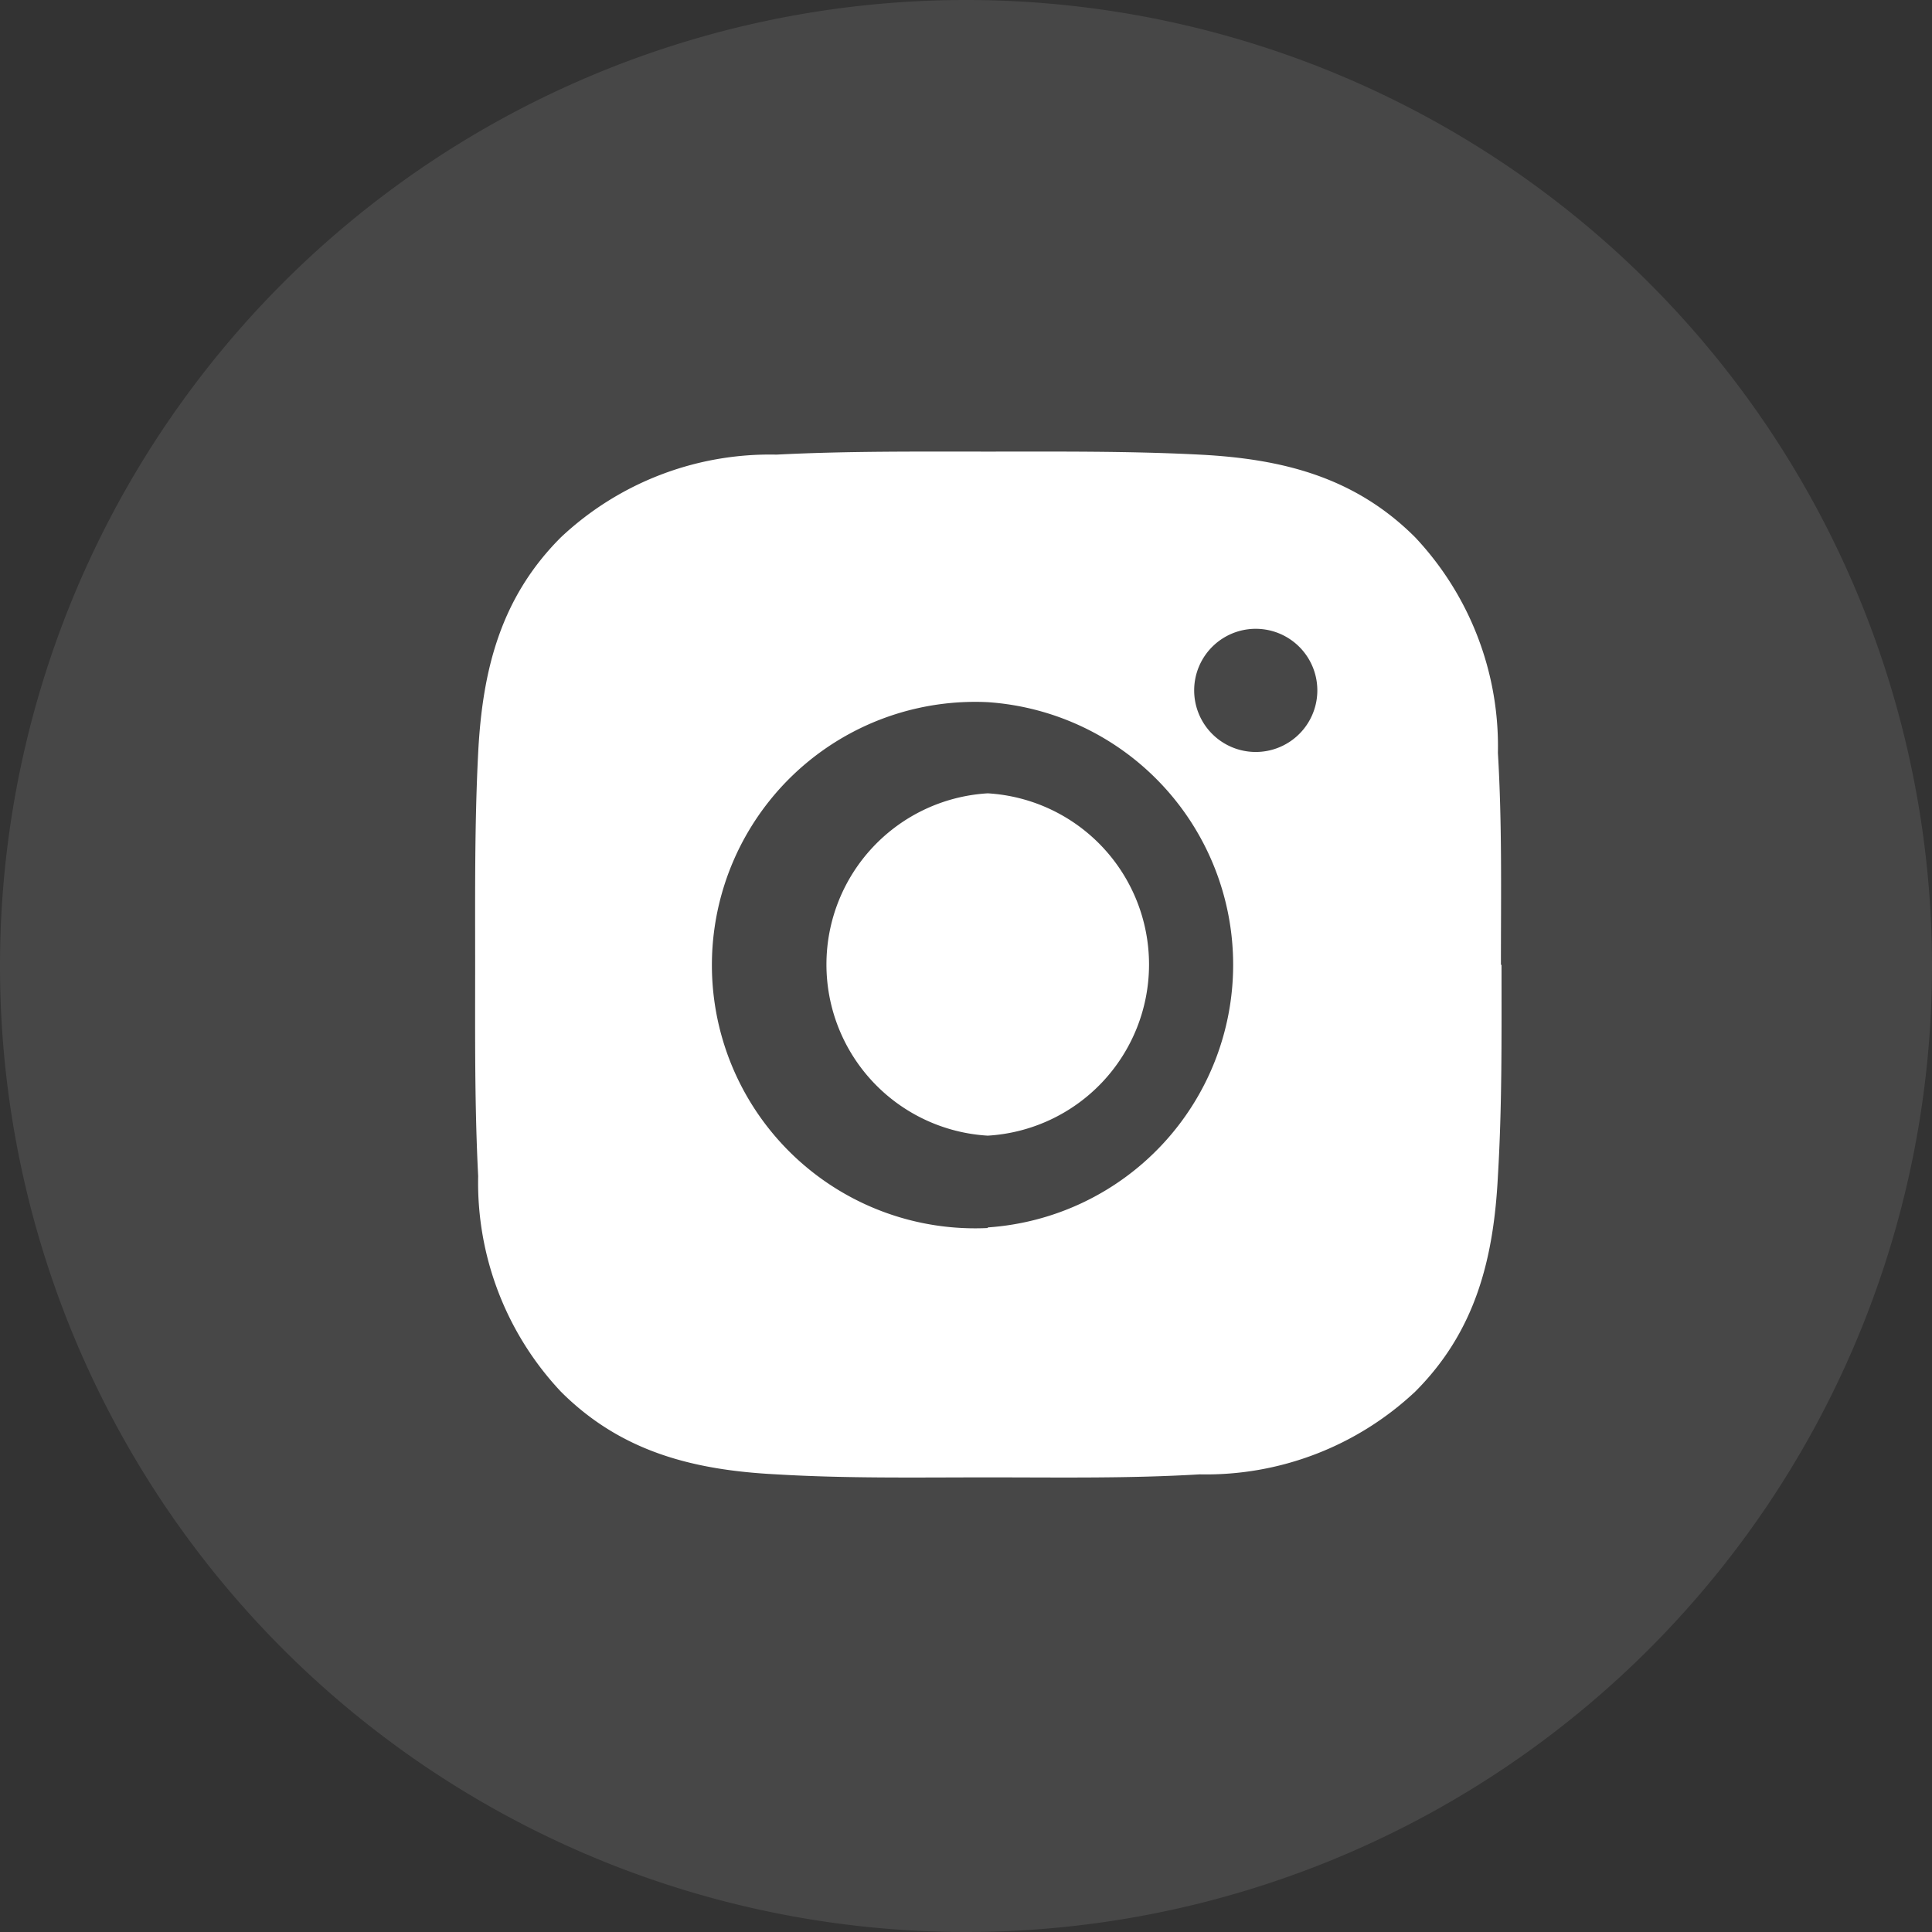 <svg xmlns="http://www.w3.org/2000/svg" fill="none" viewBox="0 0 32 32" width="32" height="32">
  <rect x="0" y="0" width="32" height="32" fill="#333333" stroke="none"/>
  <path fill="#fff" fill-rule="evenodd" d="M0 16a16 16 0 1 1 32 0 16 16 0 0 1-32 0Z" clip-rule="evenodd" opacity=".1"/>
  <g clip-path="url(#a)">
    <path fill="#fff" d="M16.36 13.14a2.84 2.84 0 0 0 0 5.67 2.84 2.84 0 0 0 0-5.67Zm8.5 2.84c0-1.18.02-2.34-.05-3.51a5.05 5.05 0 0 0-1.37-3.57c-1-1-2.2-1.3-3.57-1.37-1.17-.06-2.33-.05-3.5-.05-1.18 0-2.34-.01-3.51.05A5.05 5.05 0 0 0 9.29 8.9c-1 1-1.3 2.2-1.37 3.57-.06 1.17-.05 2.33-.05 3.5 0 1.18-.01 2.34.05 3.51a5.05 5.05 0 0 0 1.37 3.57c1 1 2.2 1.3 3.57 1.37 1.17.07 2.33.05 3.5.05 1.18 0 2.34.02 3.51-.05a5.06 5.06 0 0 0 3.57-1.37c1-1 1.3-2.2 1.37-3.57.07-1.17.06-2.33.06-3.5Zm-8.5 4.36a4.36 4.36 0 1 1 0-8.71 4.36 4.36 0 0 1 0 8.7Zm4.54-7.89a1.02 1.02 0 1 1 0-2.03 1.02 1.02 0 0 1 0 2.03Z"/>
  </g>
  <defs>
    <clipPath id="a">
      <path fill="#fff" d="M7 6.61h18v18H7z"/>
    </clipPath>
  </defs>
</svg>